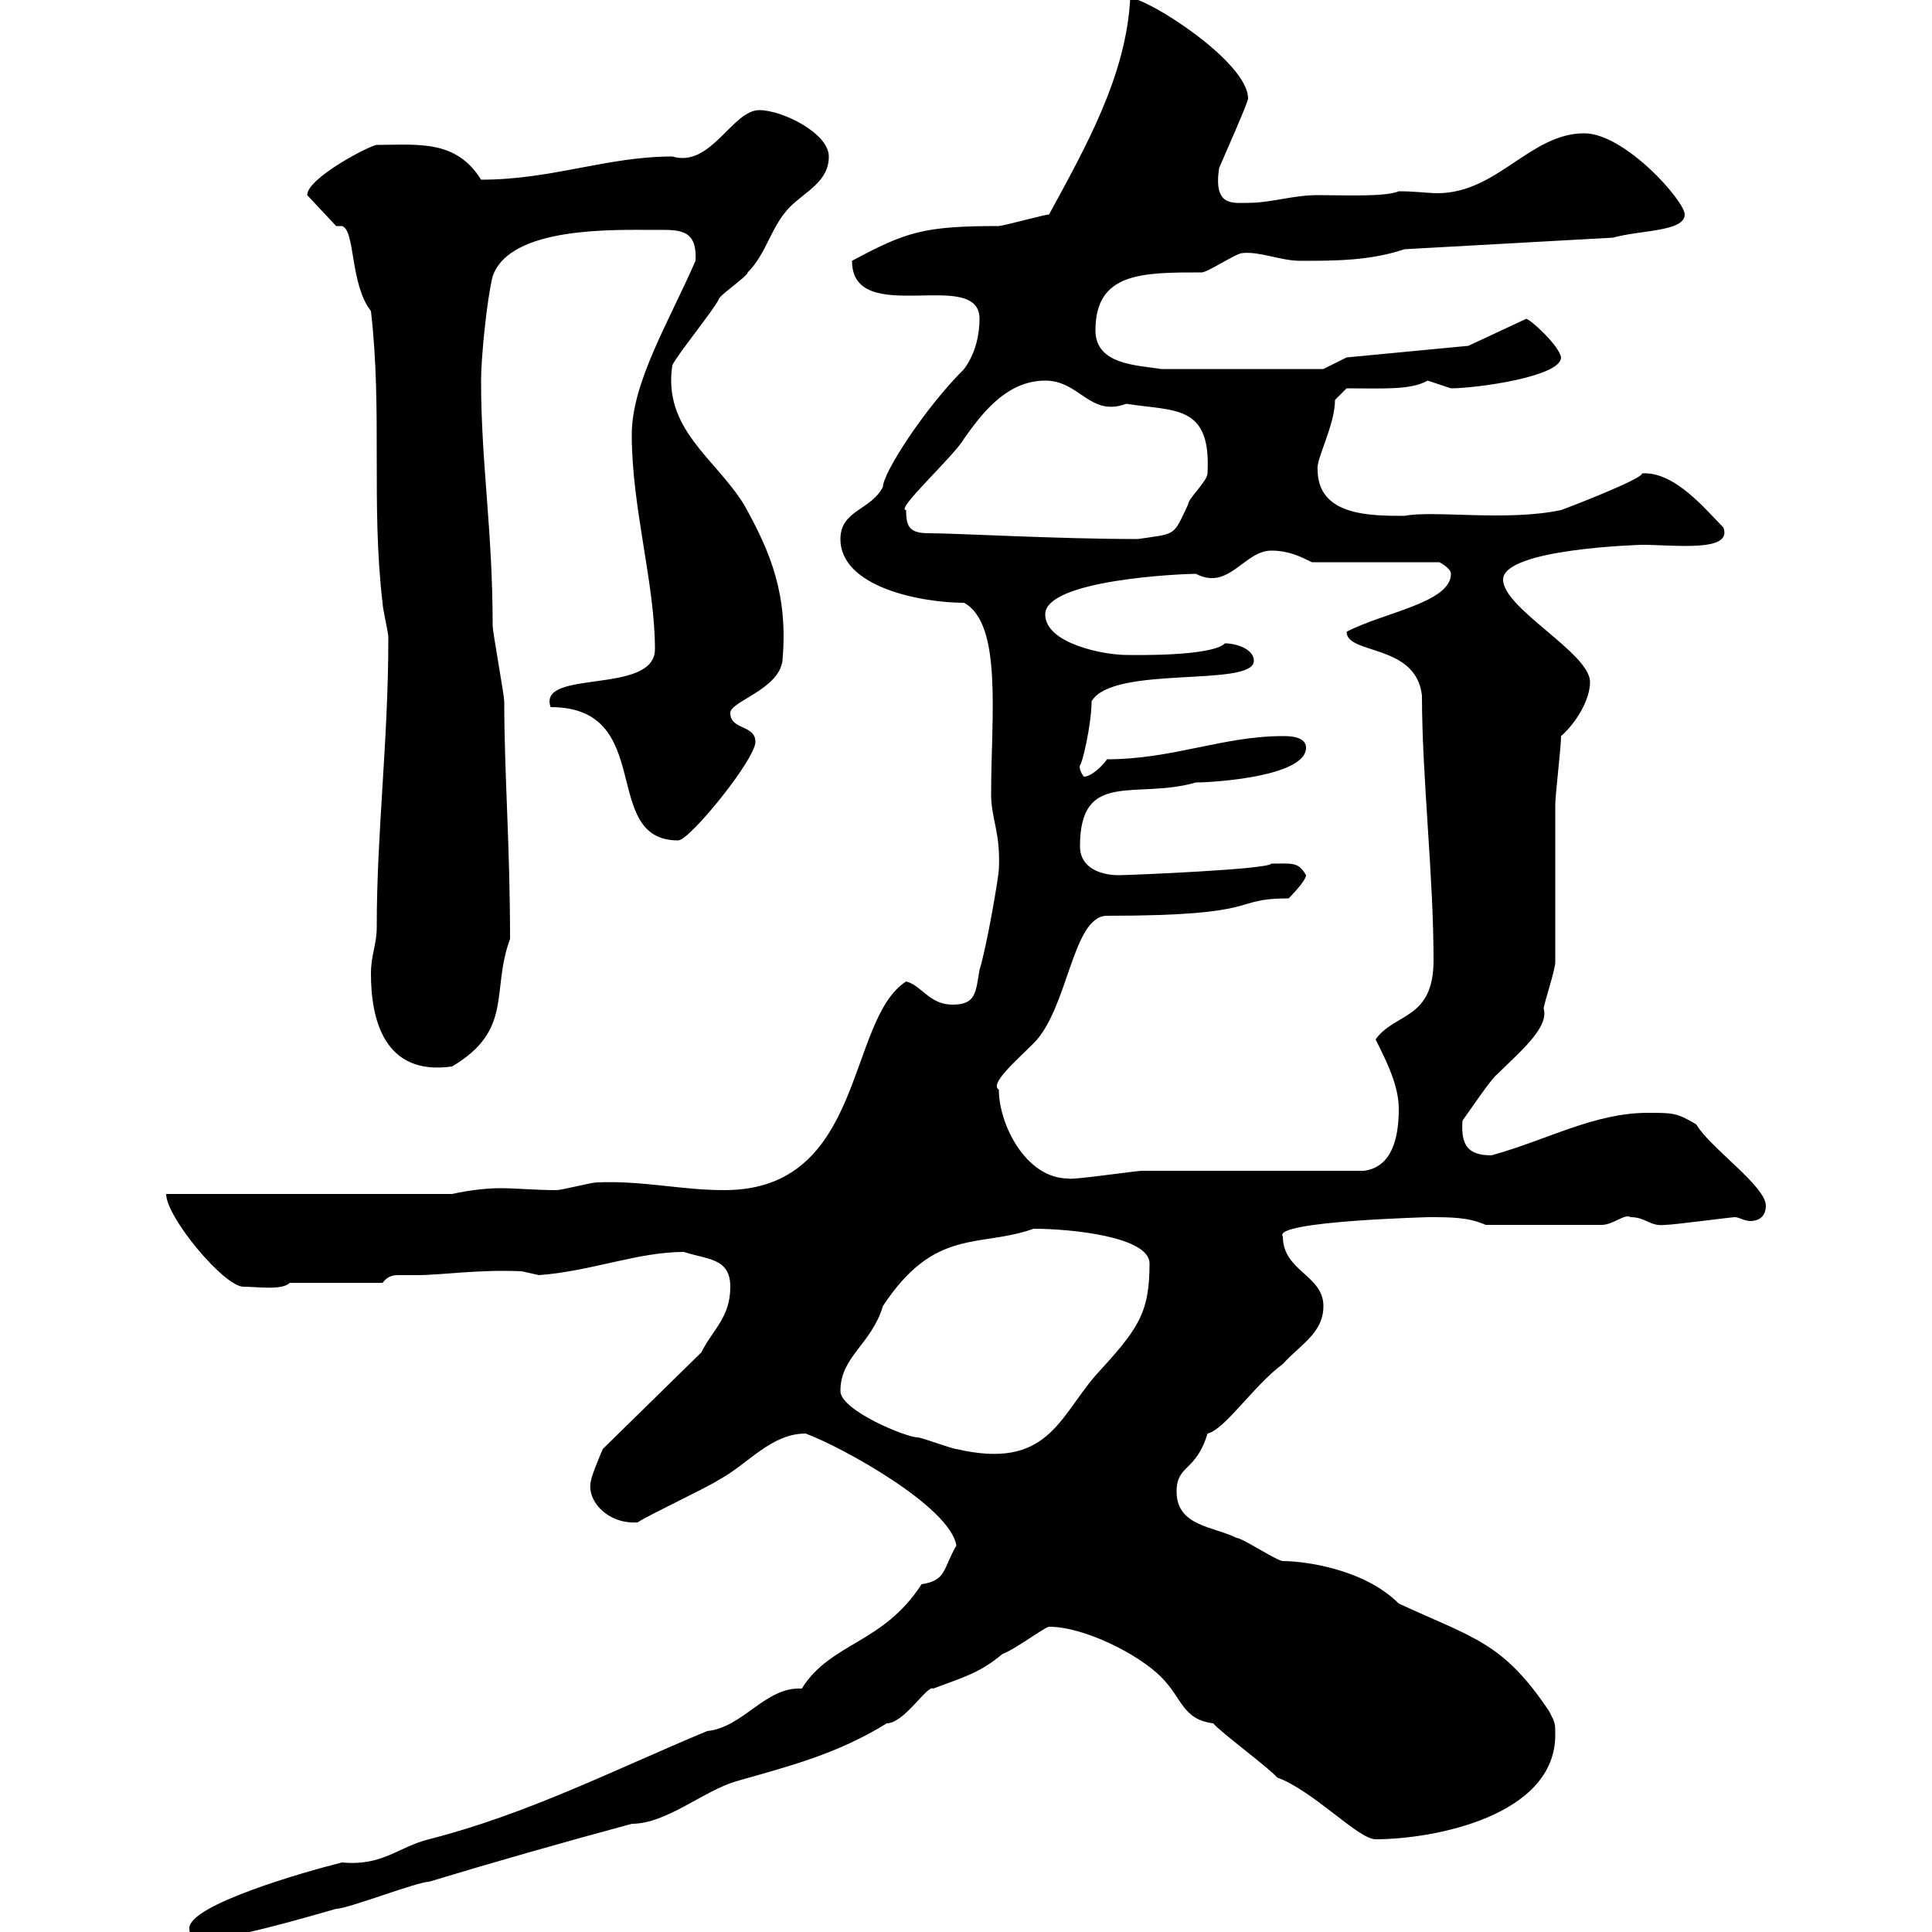 <svg xmlns="http://www.w3.org/2000/svg" xmlns:xlink="http://www.w3.org/1999/xlink" width="300" height="300"><path d="M29.40 299.40C29.40 301.80 32.40 301.20 33 301.20C39.60 300 45.90 298.20 52.20 296.40C54 296.40 64.80 292.20 66.60 292.20C76.50 289.20 87 286.20 98.10 283.20C103.50 283.20 109.20 278.10 114.30 276.60C122.70 274.20 129.90 272.40 137.70 267.60C140.40 267.60 144 261.60 144.90 262.20C149.70 260.40 152.10 259.80 155.70 256.80C157.50 256.20 162.30 252.60 162.90 252.60C168.30 252.60 176.70 256.80 180.30 260.40C183.60 263.70 183.60 267 188.40 267.60C189.30 268.80 197.40 274.80 198.30 276C204 278.10 210.90 285.60 213.60 285.60C222.60 285.60 241.50 282 241.50 269.40C241.50 267.60 241.50 267.60 240.60 265.80C233.40 255 228.90 254.40 217.20 249C211.80 243.60 202.50 242.40 199.20 242.40C198.30 242.40 192.90 238.80 192 238.80C188.40 237 182.70 237 182.70 231.60C182.70 227.40 185.70 228.60 187.50 222.60C190.20 222 194.70 215.10 199.20 211.80C201.90 208.80 205.50 207 205.50 202.80C205.50 198 199.20 197.40 199.20 192C197.40 189.60 222.30 189 221.70 189C225.30 189 228 189 230.70 190.20L248.70 190.20C250.50 190.20 252.30 188.40 253.20 189C255.60 189 256.20 190.50 258.60 190.20C259.80 190.20 268.80 189 269.40 189C270 189 270.90 189.60 271.80 189.60C273 189.60 274.20 189 274.20 187.20C274.20 184.20 265.50 178.20 263.40 174.60C260.40 172.80 259.80 172.80 255.90 172.80C247.50 172.80 240.30 177 231.60 179.40C228 179.40 226.80 177.90 227.10 174C228 172.80 231.60 167.40 232.50 166.80C235.80 163.50 240.60 159.60 239.70 156.60C239.70 156 241.50 150.60 241.50 149.40C241.50 145.80 241.50 128.70 241.50 125.10C241.50 123.30 242.40 116.10 242.40 114.30C244.80 112.20 246.90 108.60 246.90 105.90C246.90 101.40 233.40 94.50 233.40 90C233.40 85.20 254.70 84.60 255 84.60C260.10 84.60 269.10 85.80 267.60 81.90C264.90 79.20 260.10 73.20 255 73.50C255 74.40 243.30 78.90 242.40 79.20C234 81 222.60 79.20 218.10 80.10C212.70 80.10 204.60 80.10 204.60 72.90C204.30 71.40 207.30 66 207.30 62.10L209.10 60.30C214.80 60.30 219 60.60 221.70 59.10C221.70 59.10 225.30 60.30 225.30 60.30C229.20 60.30 242.40 58.50 242.40 55.50C242.10 53.70 237.90 49.80 237 49.50L228 53.70L209.10 55.50L205.50 57.30L180.30 57.30C176.70 56.70 170.10 56.70 170.10 51.30C170.10 42.30 177.30 42.30 186.60 42.30C187.50 42.30 192 39.30 192.90 39.30C195.60 39 198.90 40.50 201.90 40.50C207.30 40.50 212.70 40.50 218.10 38.70L250.50 36.90C254.70 35.70 261.60 36 261.60 33.30C261.60 31.20 252.30 20.70 246 20.70C237.60 20.70 232.50 30 223.20 30C221.70 30 219.90 29.70 217.20 29.70C215.10 30.60 208.80 30.30 204.60 30.30C200.70 30.30 197.40 31.50 193.80 31.50C191.40 31.50 188.40 32.10 189.30 26.10C190.20 24 193.80 15.90 193.80 15.30C193.80 9.60 178.20-0.30 175.50-0.30C174.90 11.70 168.60 22.80 162.90 33.30C162.30 33.30 155.70 35.10 155.10 35.10C143.40 35.10 140.70 36 132.30 40.50C132.30 51 152.10 41.40 152.10 49.50C152.10 51.90 151.50 54.90 149.70 57.30C143.40 63.60 137.10 73.50 137.10 75.60C135.30 79.20 130.50 79.20 130.50 83.70C130.50 91.20 143.10 93.60 149.70 93.60C155.70 96.90 153.90 111.30 153.90 123.30C153.90 127.20 155.40 129.30 155.10 135C155.10 135.90 153.30 146.70 152.10 150.60C151.50 154.20 151.50 156 147.90 156C144.30 156 143.10 153 140.70 152.40C131.40 158.40 134.40 184.80 112.50 184.80C105.60 184.80 99.90 183.30 92.70 183.60C91.80 183.60 87.30 184.80 86.40 184.80C83.10 184.80 80.10 184.50 77.70 184.50C75.60 184.50 72.90 184.80 70.20 185.40L25.80 185.40C25.80 189 34.80 199.80 37.80 199.80C39.90 199.80 43.80 200.40 45 199.20L59.40 199.20C60.30 198 61.20 198 62.10 198C63 198 63.90 198 64.80 198C68.70 198 74.10 197.10 81 197.40C81 197.40 83.70 198 83.70 198C91.80 197.40 99 194.40 106.20 194.40C109.80 195.60 113.40 195.30 113.40 199.80C113.40 204.60 110.70 206.40 108.90 210L93.60 225C93.60 225 91.80 229.20 91.80 229.80C90.90 232.80 94.20 236.70 99 236.40C100.80 235.20 109.80 231 111.60 229.80C116.10 227.40 119.70 222.60 125.10 222.60C130.80 224.70 147.60 234 148.50 240C146.40 243.60 147 245.40 143.10 246C137.10 255.30 129 255 124.50 262.20C118.80 261.90 115.50 268.20 109.80 268.80C95.40 274.80 81.90 281.70 66.60 285.60C61.80 286.80 59.40 289.80 53.10 289.20C47.10 290.70 29.40 295.80 29.40 299.40ZM130.50 216C130.50 210.60 135.30 208.80 137.10 202.80C145.20 190.50 152.10 193.80 160.50 190.80C166.20 190.80 178.50 192 178.50 196.20C178.50 204 176.70 206.40 170.10 213.60C164.40 220.20 162.60 228.30 148.50 225C147.90 225 143.10 223.20 142.50 223.20C140.70 223.20 130.50 219 130.50 216ZM155.10 169.20C153.60 168.30 157.80 164.70 160.50 162C165.90 156.60 166.50 142.20 171.90 142.20C196.80 142.20 190.80 139.50 200.10 139.50C200.10 139.50 202.80 136.80 202.80 135.90C201.60 133.80 200.70 134.10 197.40 134.10C197.10 135 175.20 135.90 173.70 135.90C171.30 135.90 167.70 135 167.70 131.40C167.70 119.40 176.40 124.20 185.70 121.50C188.40 121.50 202.80 120.60 202.80 116.10C202.80 114.30 200.10 114.30 199.20 114.30C189.90 114.30 182.10 117.90 171.90 117.90C171.30 118.80 169.50 120.60 168.30 120.60C167.40 119.40 167.70 118.80 167.70 118.80C168 118.80 169.50 112.50 169.50 108.90C172.80 103.20 194.70 106.80 194.70 102.60C194.70 100.80 192 99.90 190.20 99.90C188.10 102 175.50 101.70 174.90 101.70C171.30 101.70 162.30 99.90 162.30 95.40C162.30 90 183.60 89.10 185.70 89.10C190.80 91.80 193.20 85.50 197.40 85.50C200.10 85.50 201.90 86.40 203.70 87.30L223.50 87.30C223.50 87.30 225.30 88.20 225.30 89.10C225.30 93.60 214.80 95.10 209.10 98.10C209.10 101.70 219.90 99.90 220.80 108C220.80 120.60 222.60 135.90 222.60 149.10C222.60 158.40 216.60 157.20 213.60 161.40C215.40 165 217.20 168.60 217.20 172.20C217.20 176.40 216.30 181.20 211.80 181.80C206.40 181.80 182.70 181.80 177.30 181.80C176.40 181.80 166.20 183.30 165.90 183C159.30 183 155.10 174.60 155.10 169.20ZM57.60 151.20C57.60 158.40 59.70 167.10 70.20 165.60C79.80 159.90 76.20 153.90 79.20 145.80C79.20 131.10 78.30 120.30 78.30 108.90C78.30 108 76.50 98.10 76.50 97.20C76.50 82.20 74.70 72 74.70 59.10C74.70 55.50 75.60 46.50 76.50 42.90C79.20 35.10 95.40 35.70 101.70 35.70C105.30 35.70 108.30 35.40 108 40.50C103.80 50.10 98.10 59.40 98.10 67.50C98.10 78.90 101.70 90.60 101.70 100.80C101.70 108 83.40 103.80 85.50 109.80C102 109.80 93 130.50 105.30 130.50C107.10 130.50 117.30 117.90 117.30 115.20C117.30 112.50 113.40 113.40 113.40 110.70C113.40 108.90 120.90 107.10 121.50 102.60C122.40 92.40 119.70 85.80 115.50 78.30C111 71.10 102.90 66.60 104.40 56.70C105.30 54.90 110.70 48.30 111.60 46.50C111.60 45.90 116.10 42.90 116.10 42.30C119.10 39.30 119.70 35.10 122.70 32.10C125.10 29.70 128.70 28.20 128.70 24.30C128.70 20.70 121.50 17.10 117.90 17.10C113.70 17.10 110.40 26.10 104.40 24.30C94.20 24.30 85.80 27.90 74.70 27.90C70.80 21.60 64.80 22.50 58.50 22.50C57.60 22.50 47.70 27.60 47.70 30.30L52.20 35.10L53.10 35.10C55.20 35.70 54.30 44.10 57.60 48.30C59.40 63.90 57.60 78.30 59.40 93.60C59.40 94.50 60.30 98.10 60.30 99C60.30 115.20 58.50 129 58.50 144C58.50 146.70 57.60 148.20 57.60 151.20ZM140.70 79.20C138.90 79.20 148.20 70.80 149.70 68.10C152.10 64.80 156 59.10 162.30 59.10C167.70 59.10 169.20 64.80 174.90 62.70C182.40 63.90 188.10 62.70 187.50 73.50C187.50 74.70 184.50 77.40 184.50 78.30C182.10 83.40 182.70 82.80 176.70 83.70C164.10 83.70 148.50 82.80 144.30 82.80C141.30 82.80 140.70 81.90 140.70 79.20Z"/></svg>